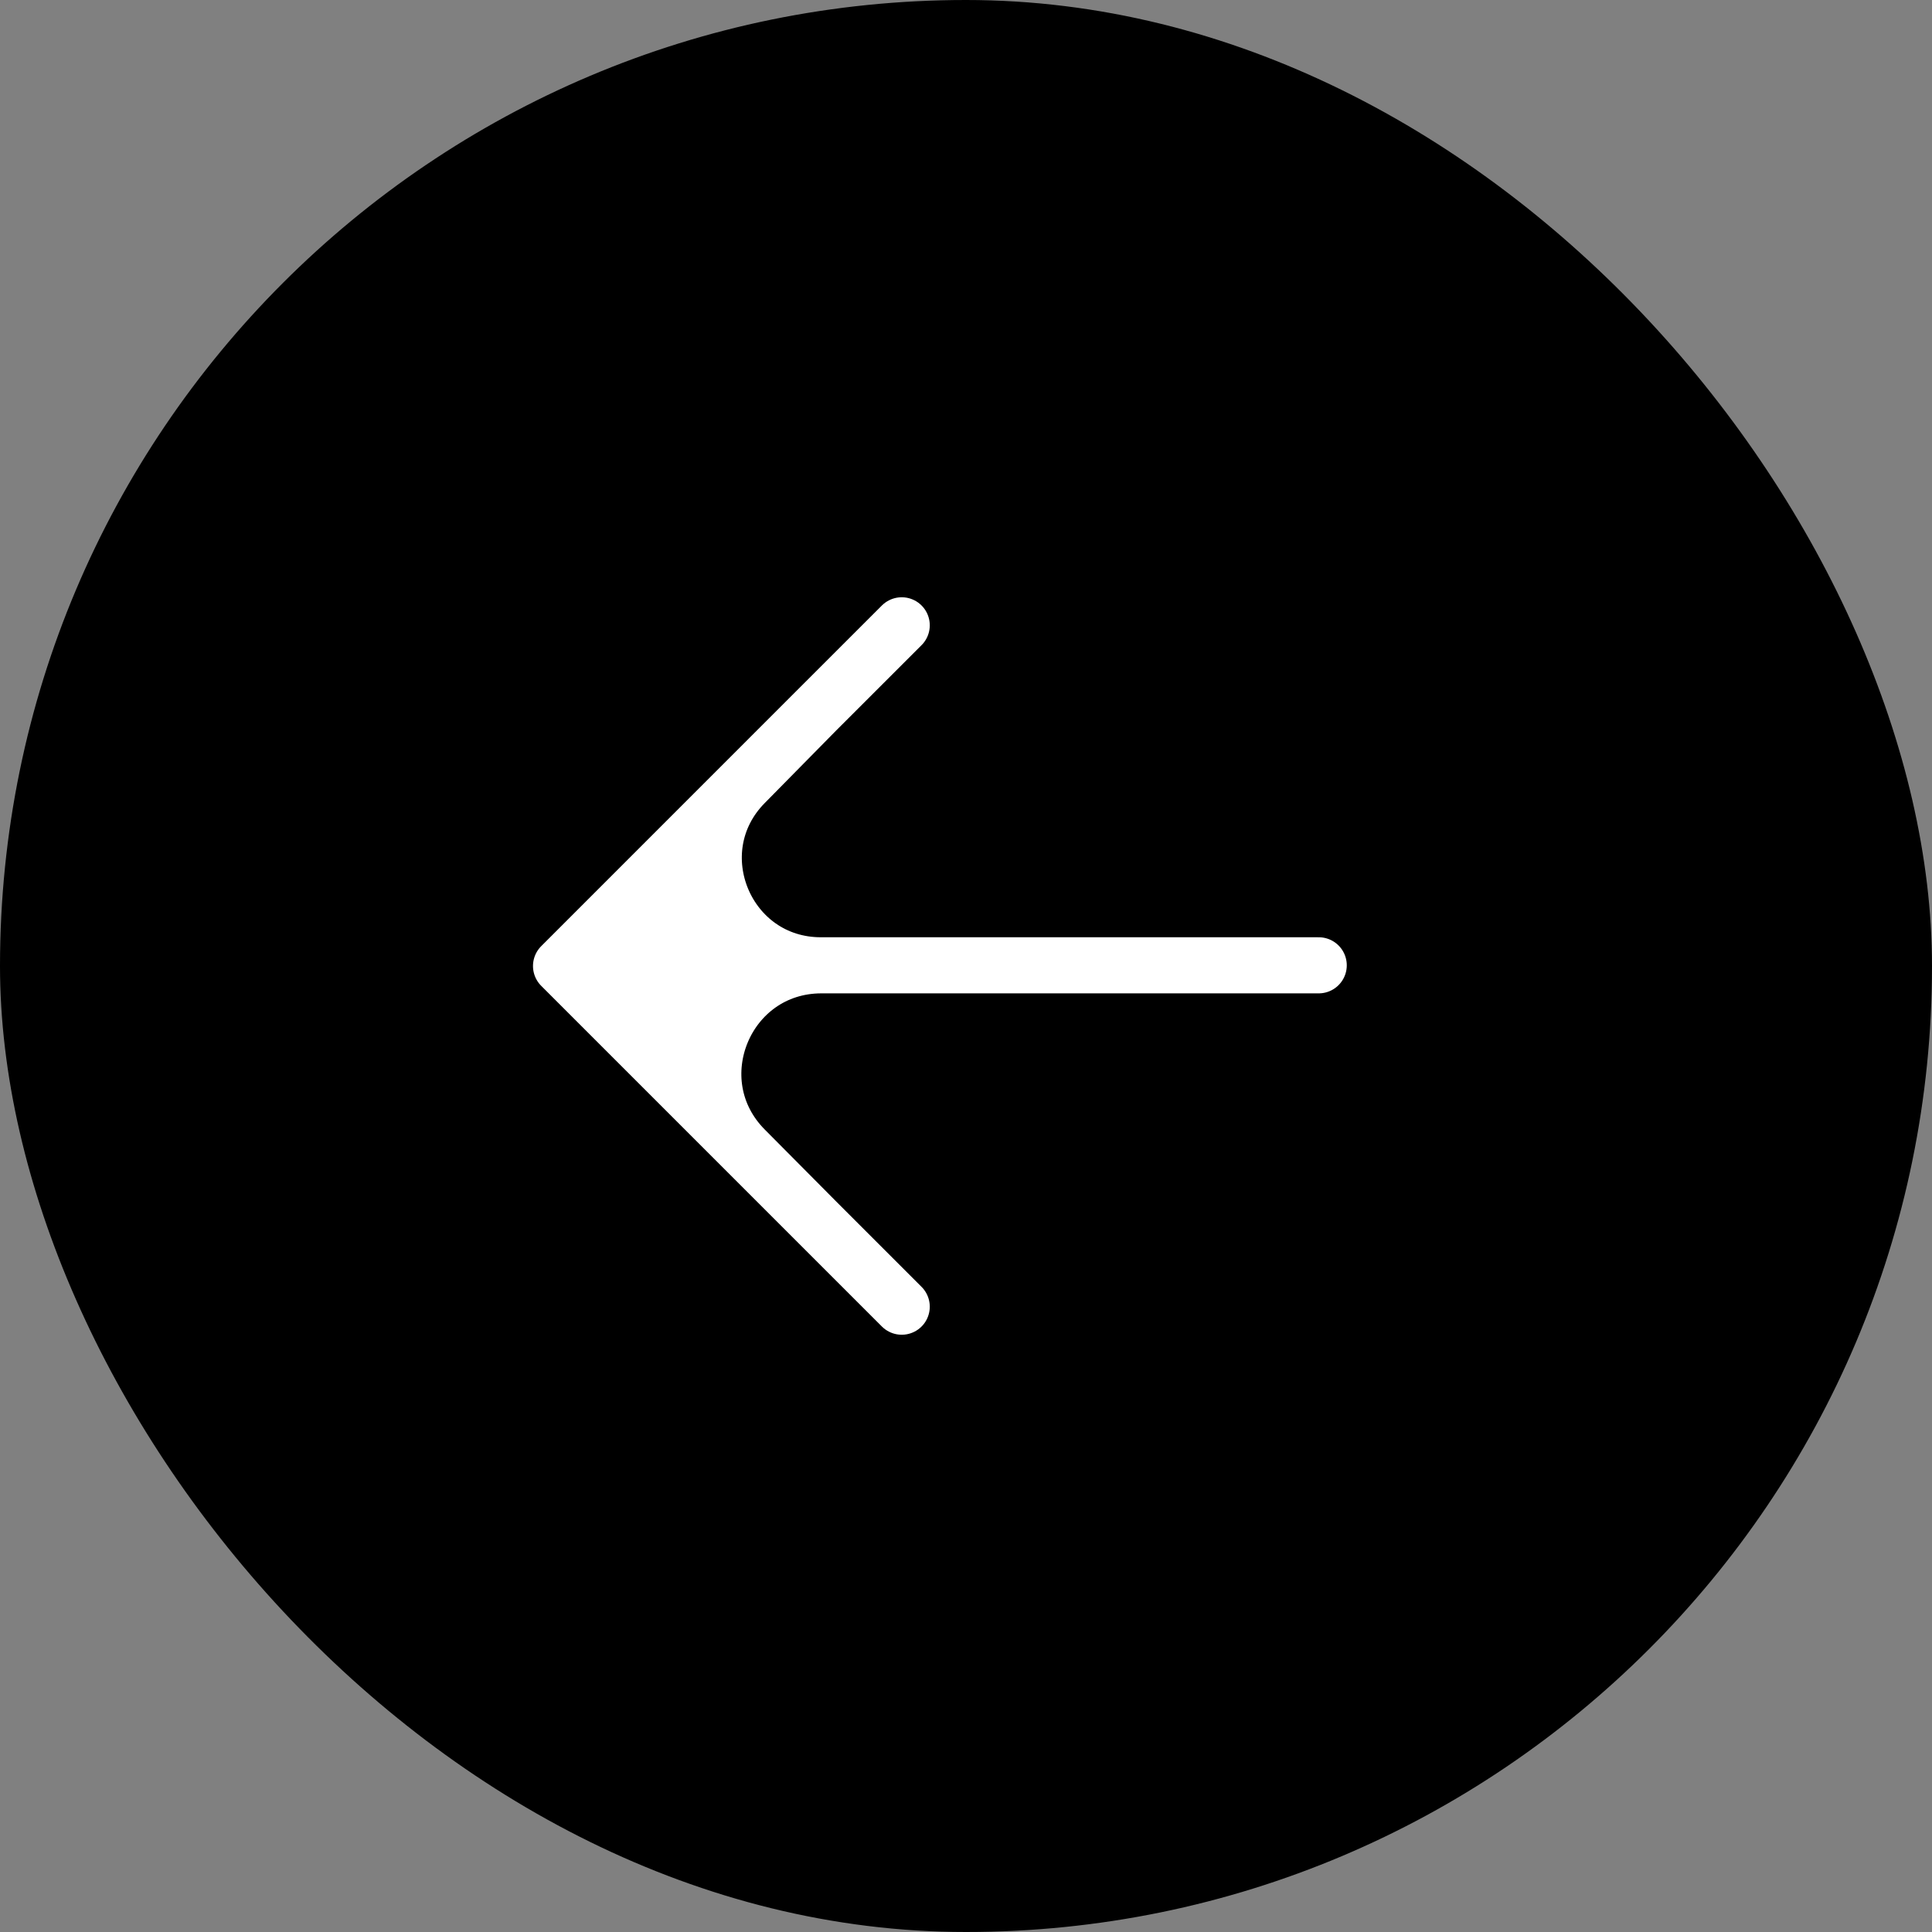 <?xml version="1.0" encoding="UTF-8"?> <svg xmlns="http://www.w3.org/2000/svg" width="56" height="56" viewBox="0 0 56 56" fill="none"><rect x="0" y="0" width="56" height="56" fill="#808080" stroke="none"/><rect width="56" height="56" rx="28" fill="black"></rect><path d="M23.668 20.593L16.262 28L23.802 27.98V27.98C21.049 27.987 19.654 24.669 21.586 22.707L23.668 20.593Z" fill="white"></path><path d="M16.262 28L21.199 32.937L23.668 35.406L21.59 33.313C19.633 31.342 21.024 27.987 23.802 27.98V27.98L16.262 28Z" fill="white"></path><path d="M38.224 27.98L23.802 27.98M16.262 28L21.199 32.937L23.668 35.406M16.262 28L23.668 20.593M16.262 28L23.802 27.98M26.137 37.875L23.668 35.406M26.137 18.125L23.668 20.593M23.668 35.406L21.59 33.313C19.633 31.342 21.024 27.987 23.802 27.98V27.98M23.668 20.593L21.586 22.707C19.654 24.669 21.049 27.987 23.802 27.98V27.98" stroke="white" stroke-width="1.626" stroke-linecap="round" stroke-linejoin="round"></path></svg> 